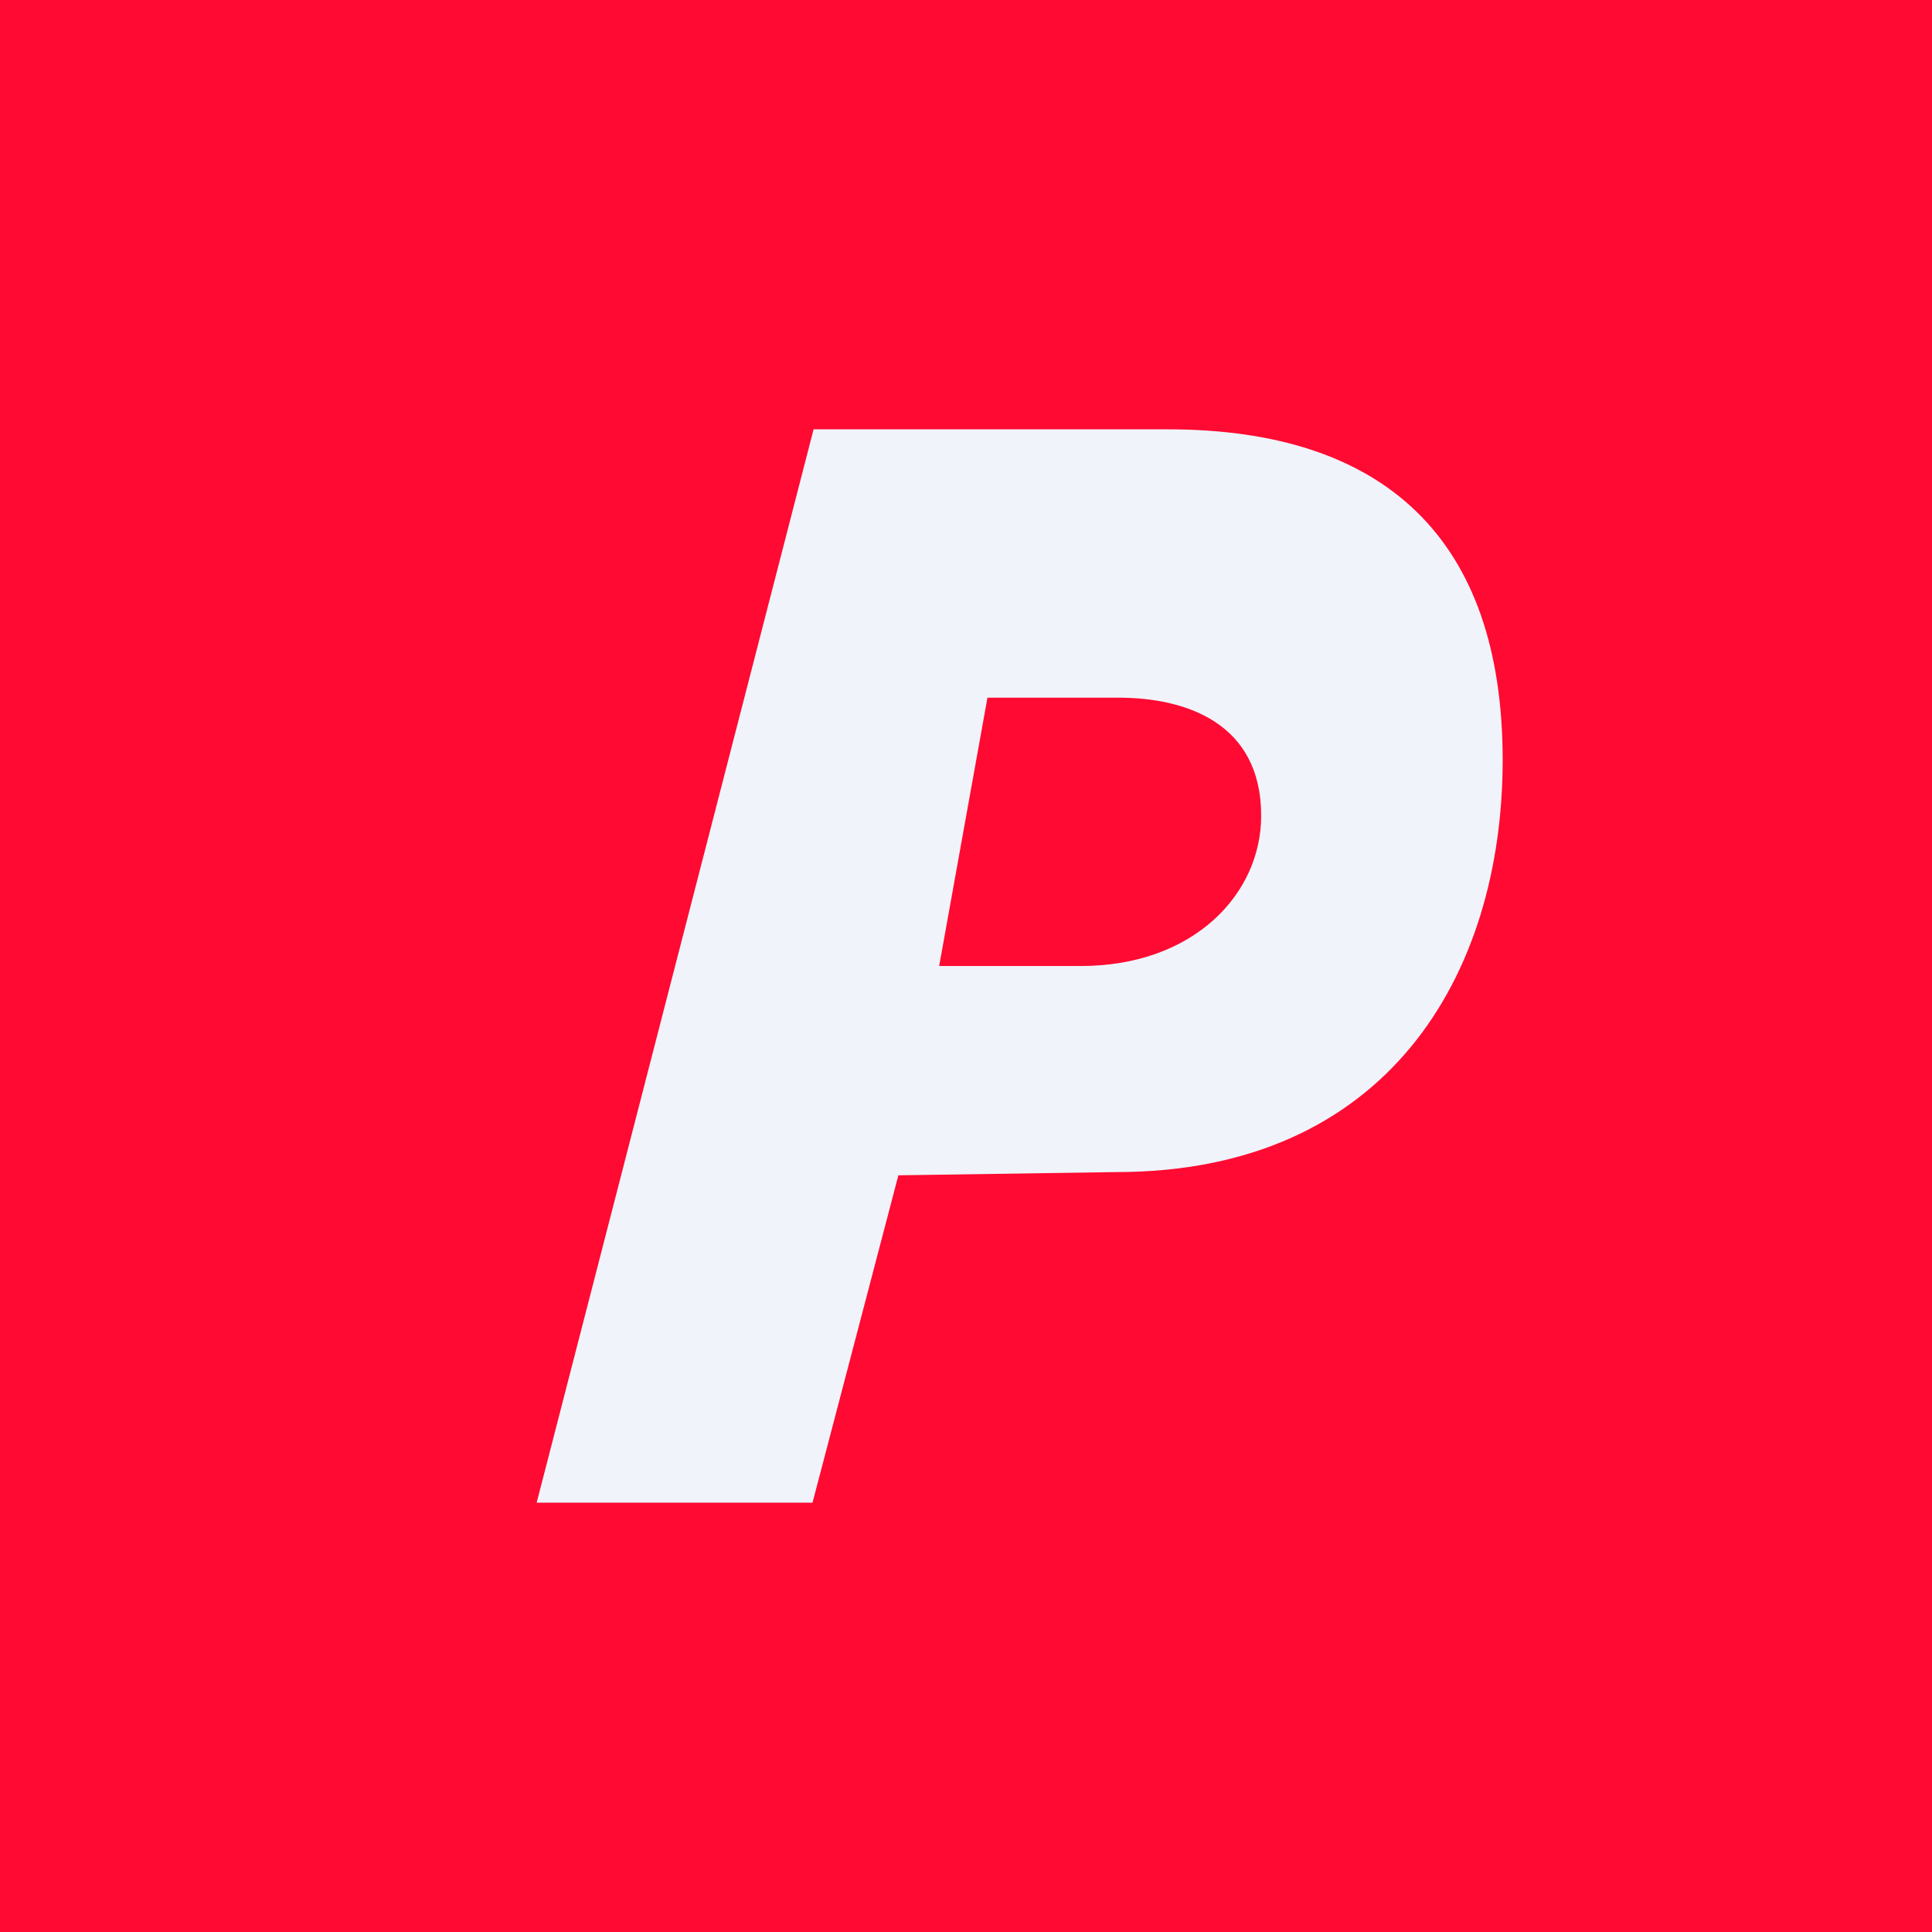 <!-- by TradingView --><svg width="18" height="18" viewBox="0 0 18 18" xmlns="http://www.w3.org/2000/svg"><path fill="#FF0A32" d="M0 0h18v18H0z"/><path d="m8.75 9 .45-2.5h1.22c.62 0 1.33.23 1.33 1.1 0 .73-.63 1.4-1.68 1.4H8.75ZM5 14h2.57l.8-3.05 2.03-.03c2.52 0 3.6-1.83 3.6-3.84C14 5.02 12.9 4 10.88 4h-3.3L5 14Z" fill="#F0F3FA"/></svg>